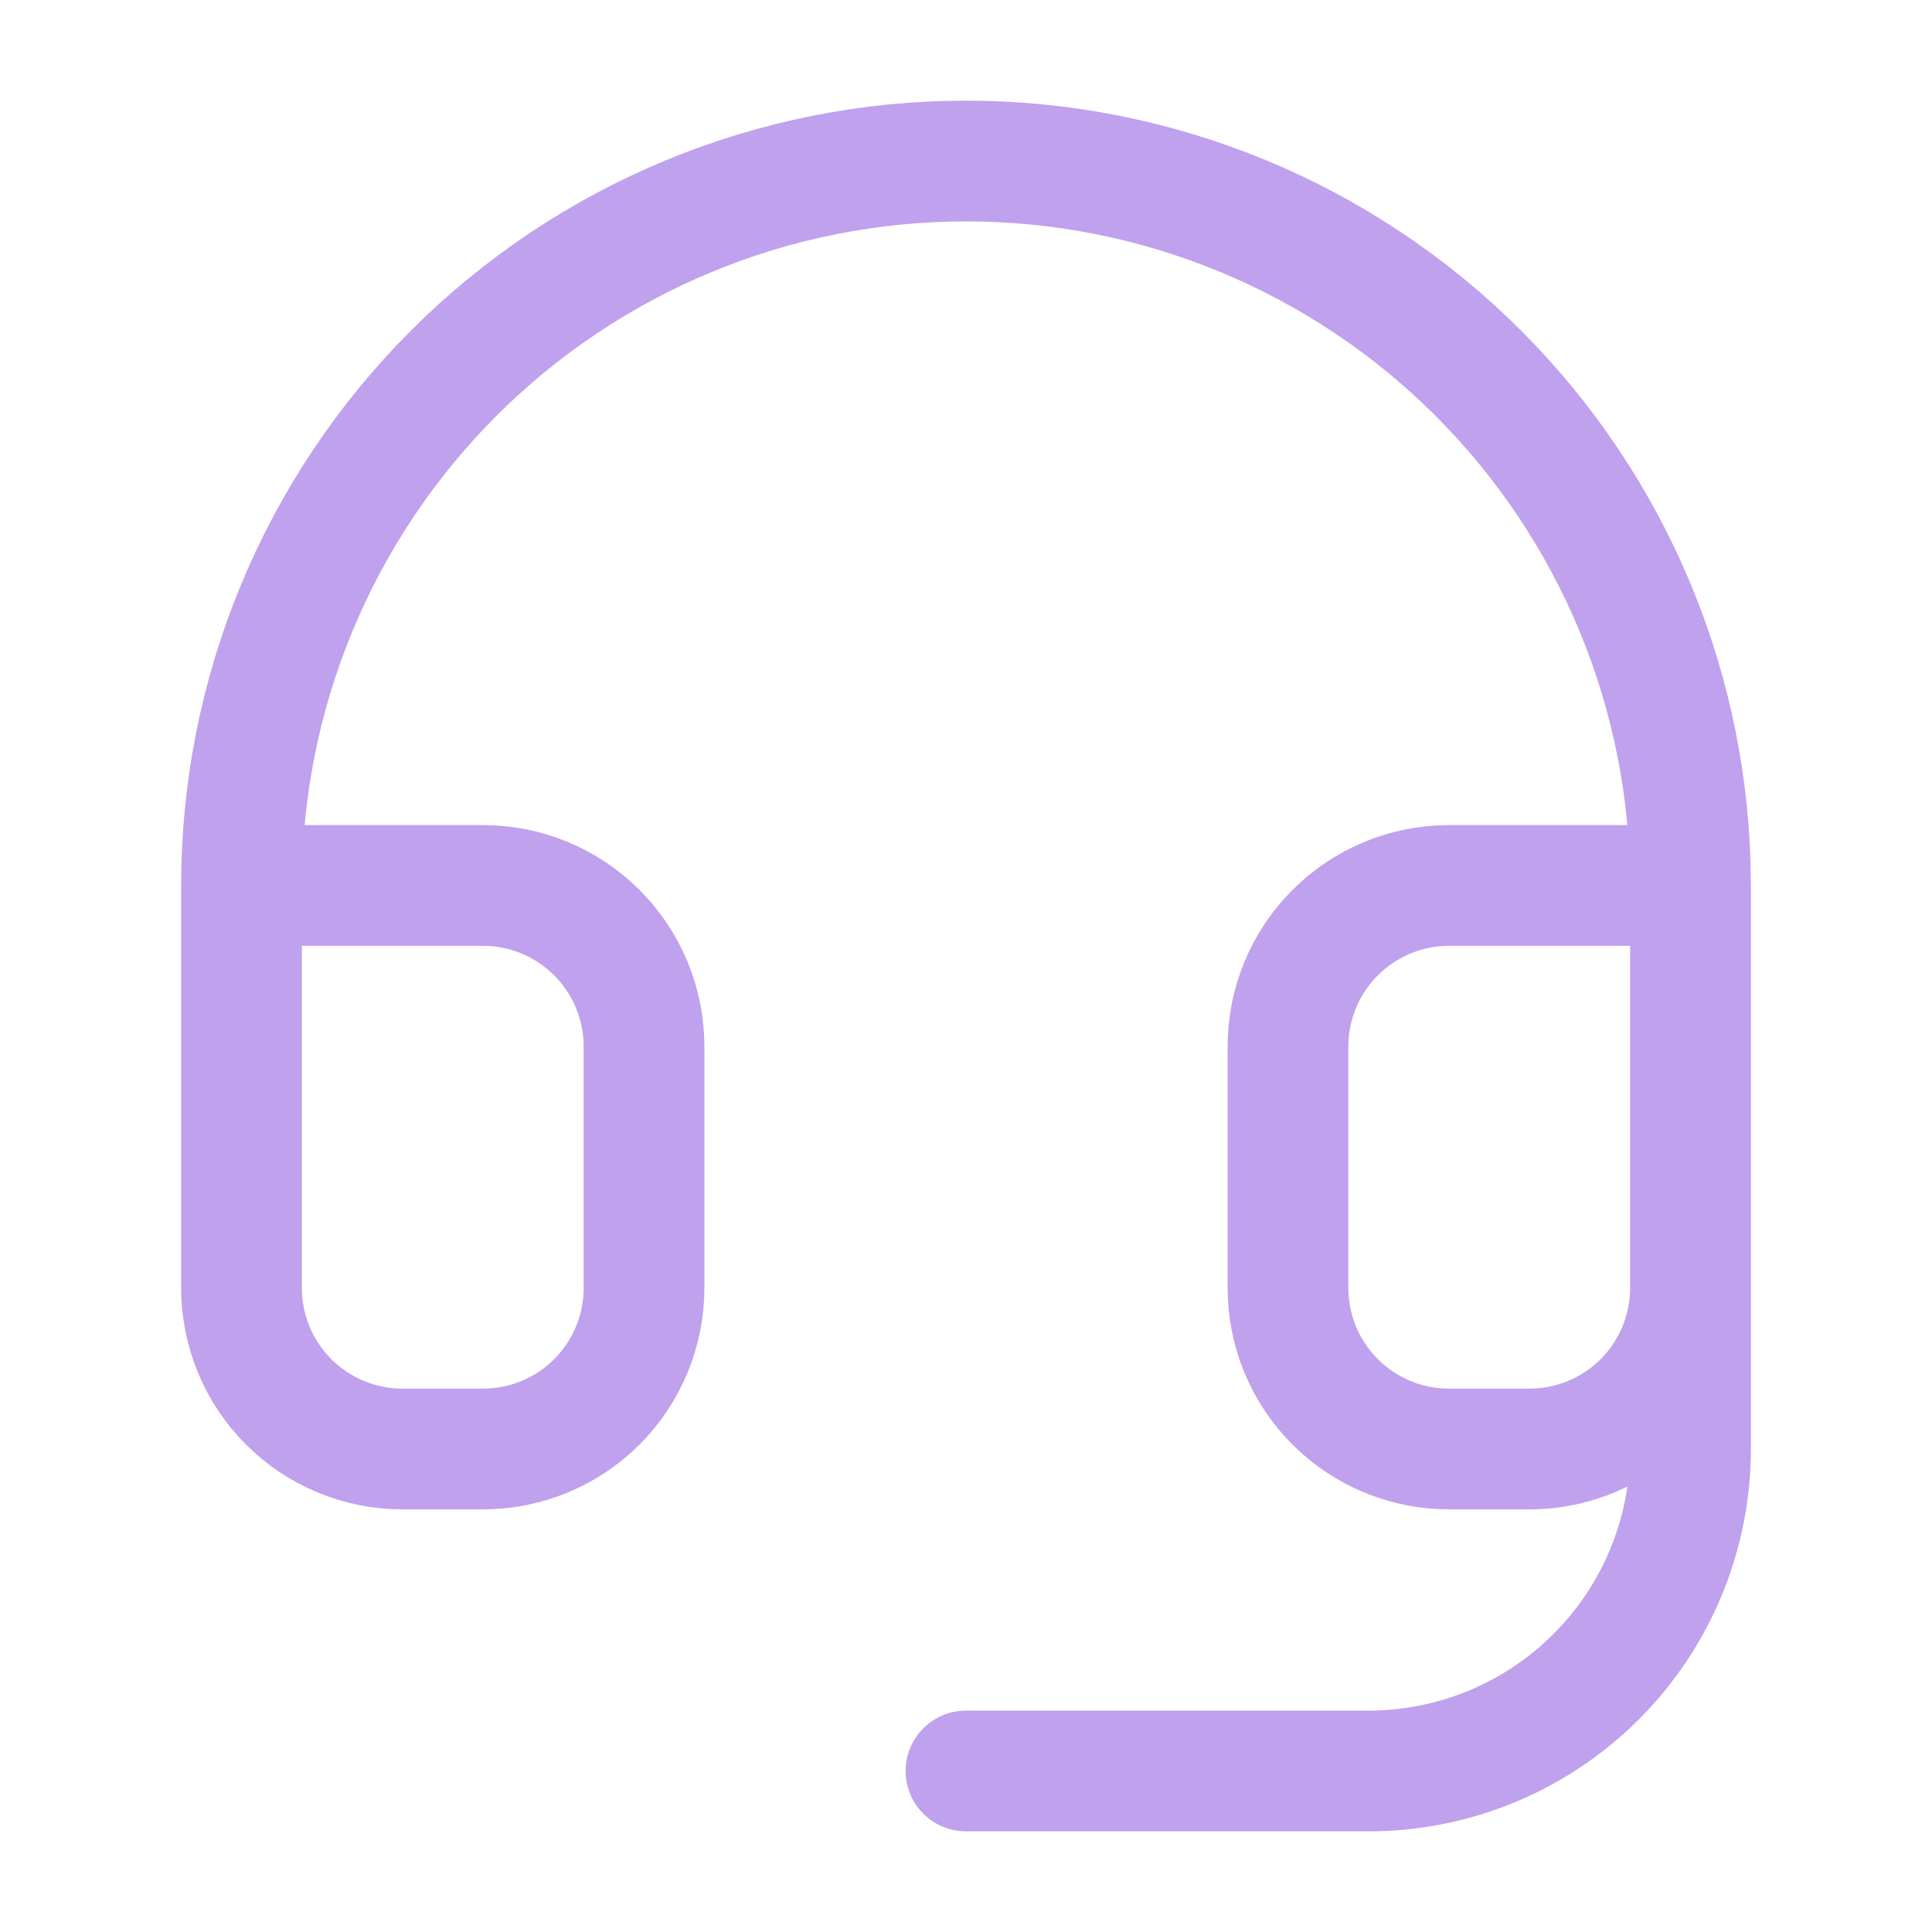<?xml version="1.0" encoding="UTF-8"?>
<svg xmlns="http://www.w3.org/2000/svg" width="32" height="32" viewBox="0 0 32 32" fill="none">
  <path d="M4 14.666H8C8.707 14.666 9.386 14.947 9.886 15.448C10.386 15.948 10.667 16.626 10.667 17.333V21.333C10.667 22.04 10.386 22.719 9.886 23.219C9.386 23.719 8.707 24 8 24H6.667C5.959 24 5.281 23.719 4.781 23.219C4.281 22.719 4 22.04 4 21.333V14.666ZM4 14.666C4 13.091 4.31 11.53 4.913 10.074C5.516 8.618 6.4 7.296 7.515 6.181C8.629 5.067 9.952 4.183 11.408 3.58C12.864 2.977 14.424 2.667 16 2.667C17.576 2.667 19.136 2.977 20.592 3.58C22.048 4.183 23.371 5.067 24.485 6.181C25.6 7.296 26.483 8.618 27.087 10.074C27.69 11.53 28 13.091 28 14.666M28 14.666V21.333M28 14.666H24C23.293 14.666 22.614 14.947 22.114 15.448C21.614 15.948 21.333 16.626 21.333 17.333V21.333C21.333 22.04 21.614 22.719 22.114 23.219C22.614 23.719 23.293 24 24 24H25.333C26.041 24 26.719 23.719 27.219 23.219C27.719 22.719 28 22.04 28 21.333M28 21.333V24C28 25.414 27.438 26.771 26.438 27.771C25.438 28.771 24.081 29.333 22.667 29.333H16" stroke="#C0A1ED" stroke-width="2" stroke-linecap="round" stroke-linejoin="round"></path>
</svg>
